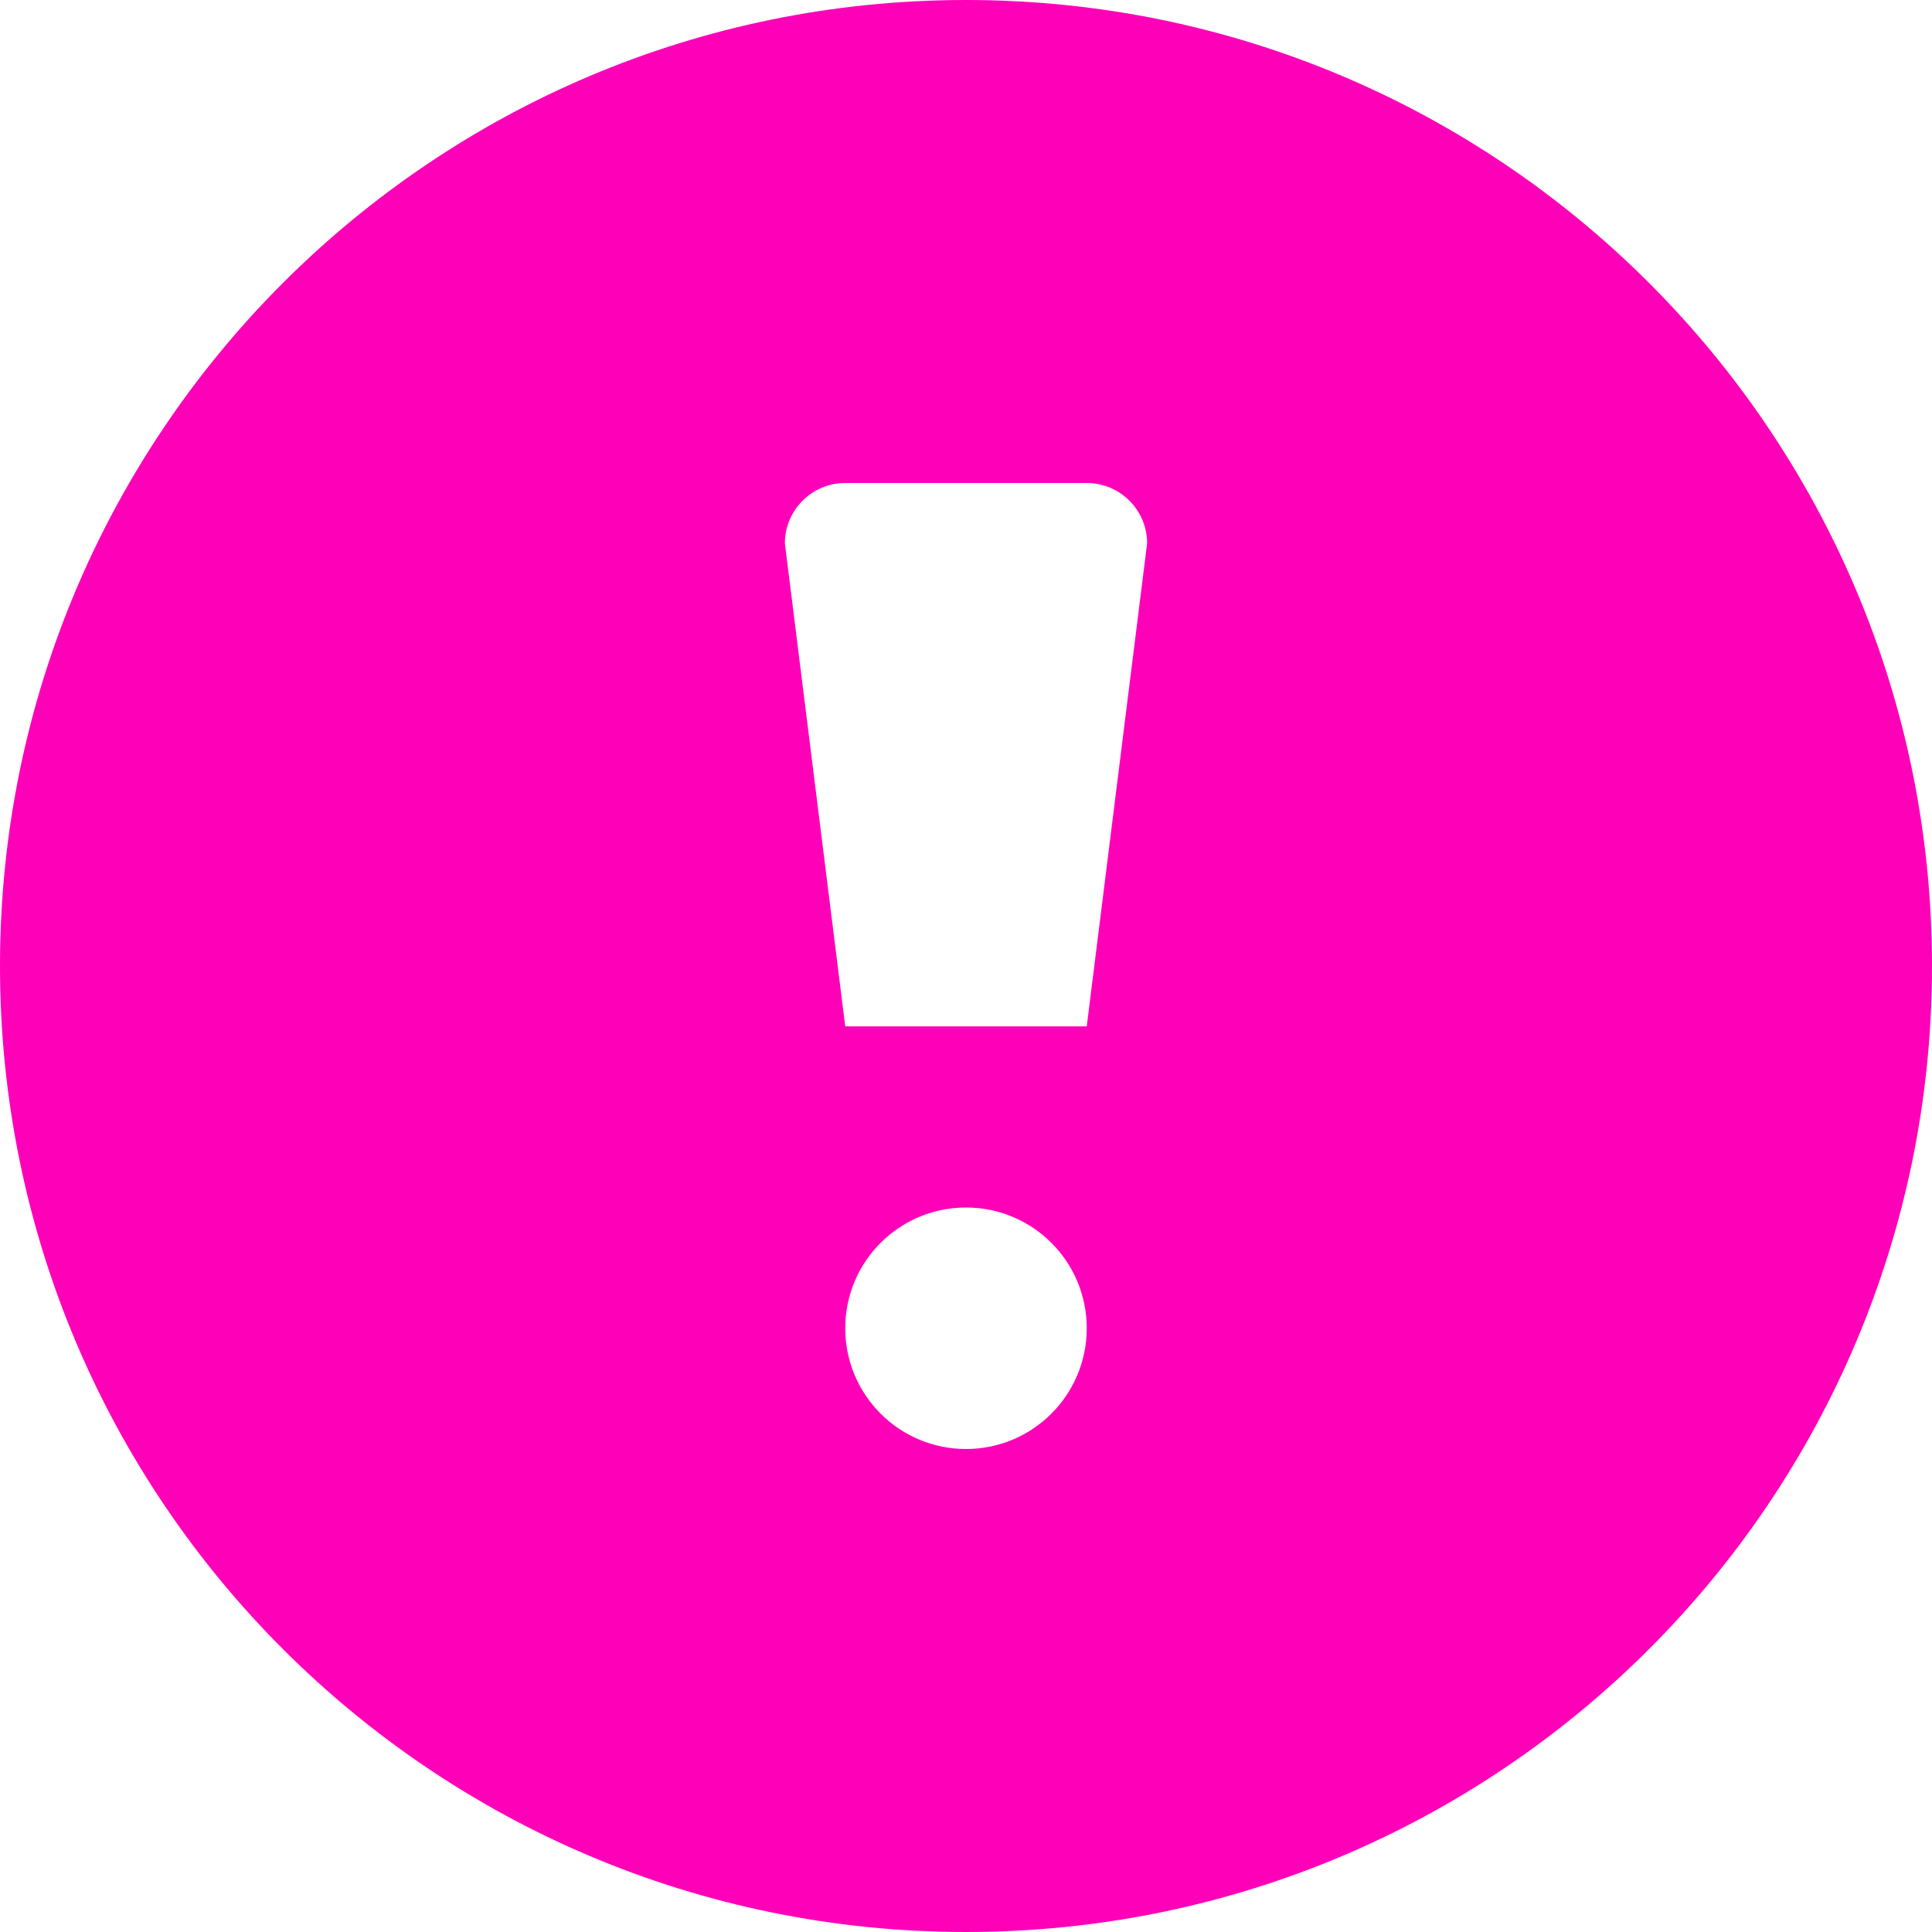 <svg width="32" height="32" viewBox="0 0 32 32" fill="none" xmlns="http://www.w3.org/2000/svg">
<g clip-path="url(#clip0_409_1783)">
<path d="M16 0C7.163 0 0 7.164 0 16C0 24.837 7.163 32 16 32C24.837 32 32 24.837 32 16C32 7.164 24.837 0 16 0ZM16 24C14.895 24 14 23.105 14 22C14 20.895 14.895 20 16 20C17.105 20 18 20.895 18 22C18 23.105 17.105 24 16 24ZM18 17H14L13 9C13 8.448 13.448 8 14 8H18C18.552 8 19 8.448 19 9L18 17Z" fill="#FF00B9"/>
</g>
<defs>
<clipPath id="clip0_409_1783">
<rect width="32" height="32" fill="white"/>
</clipPath>
</defs>
</svg>
